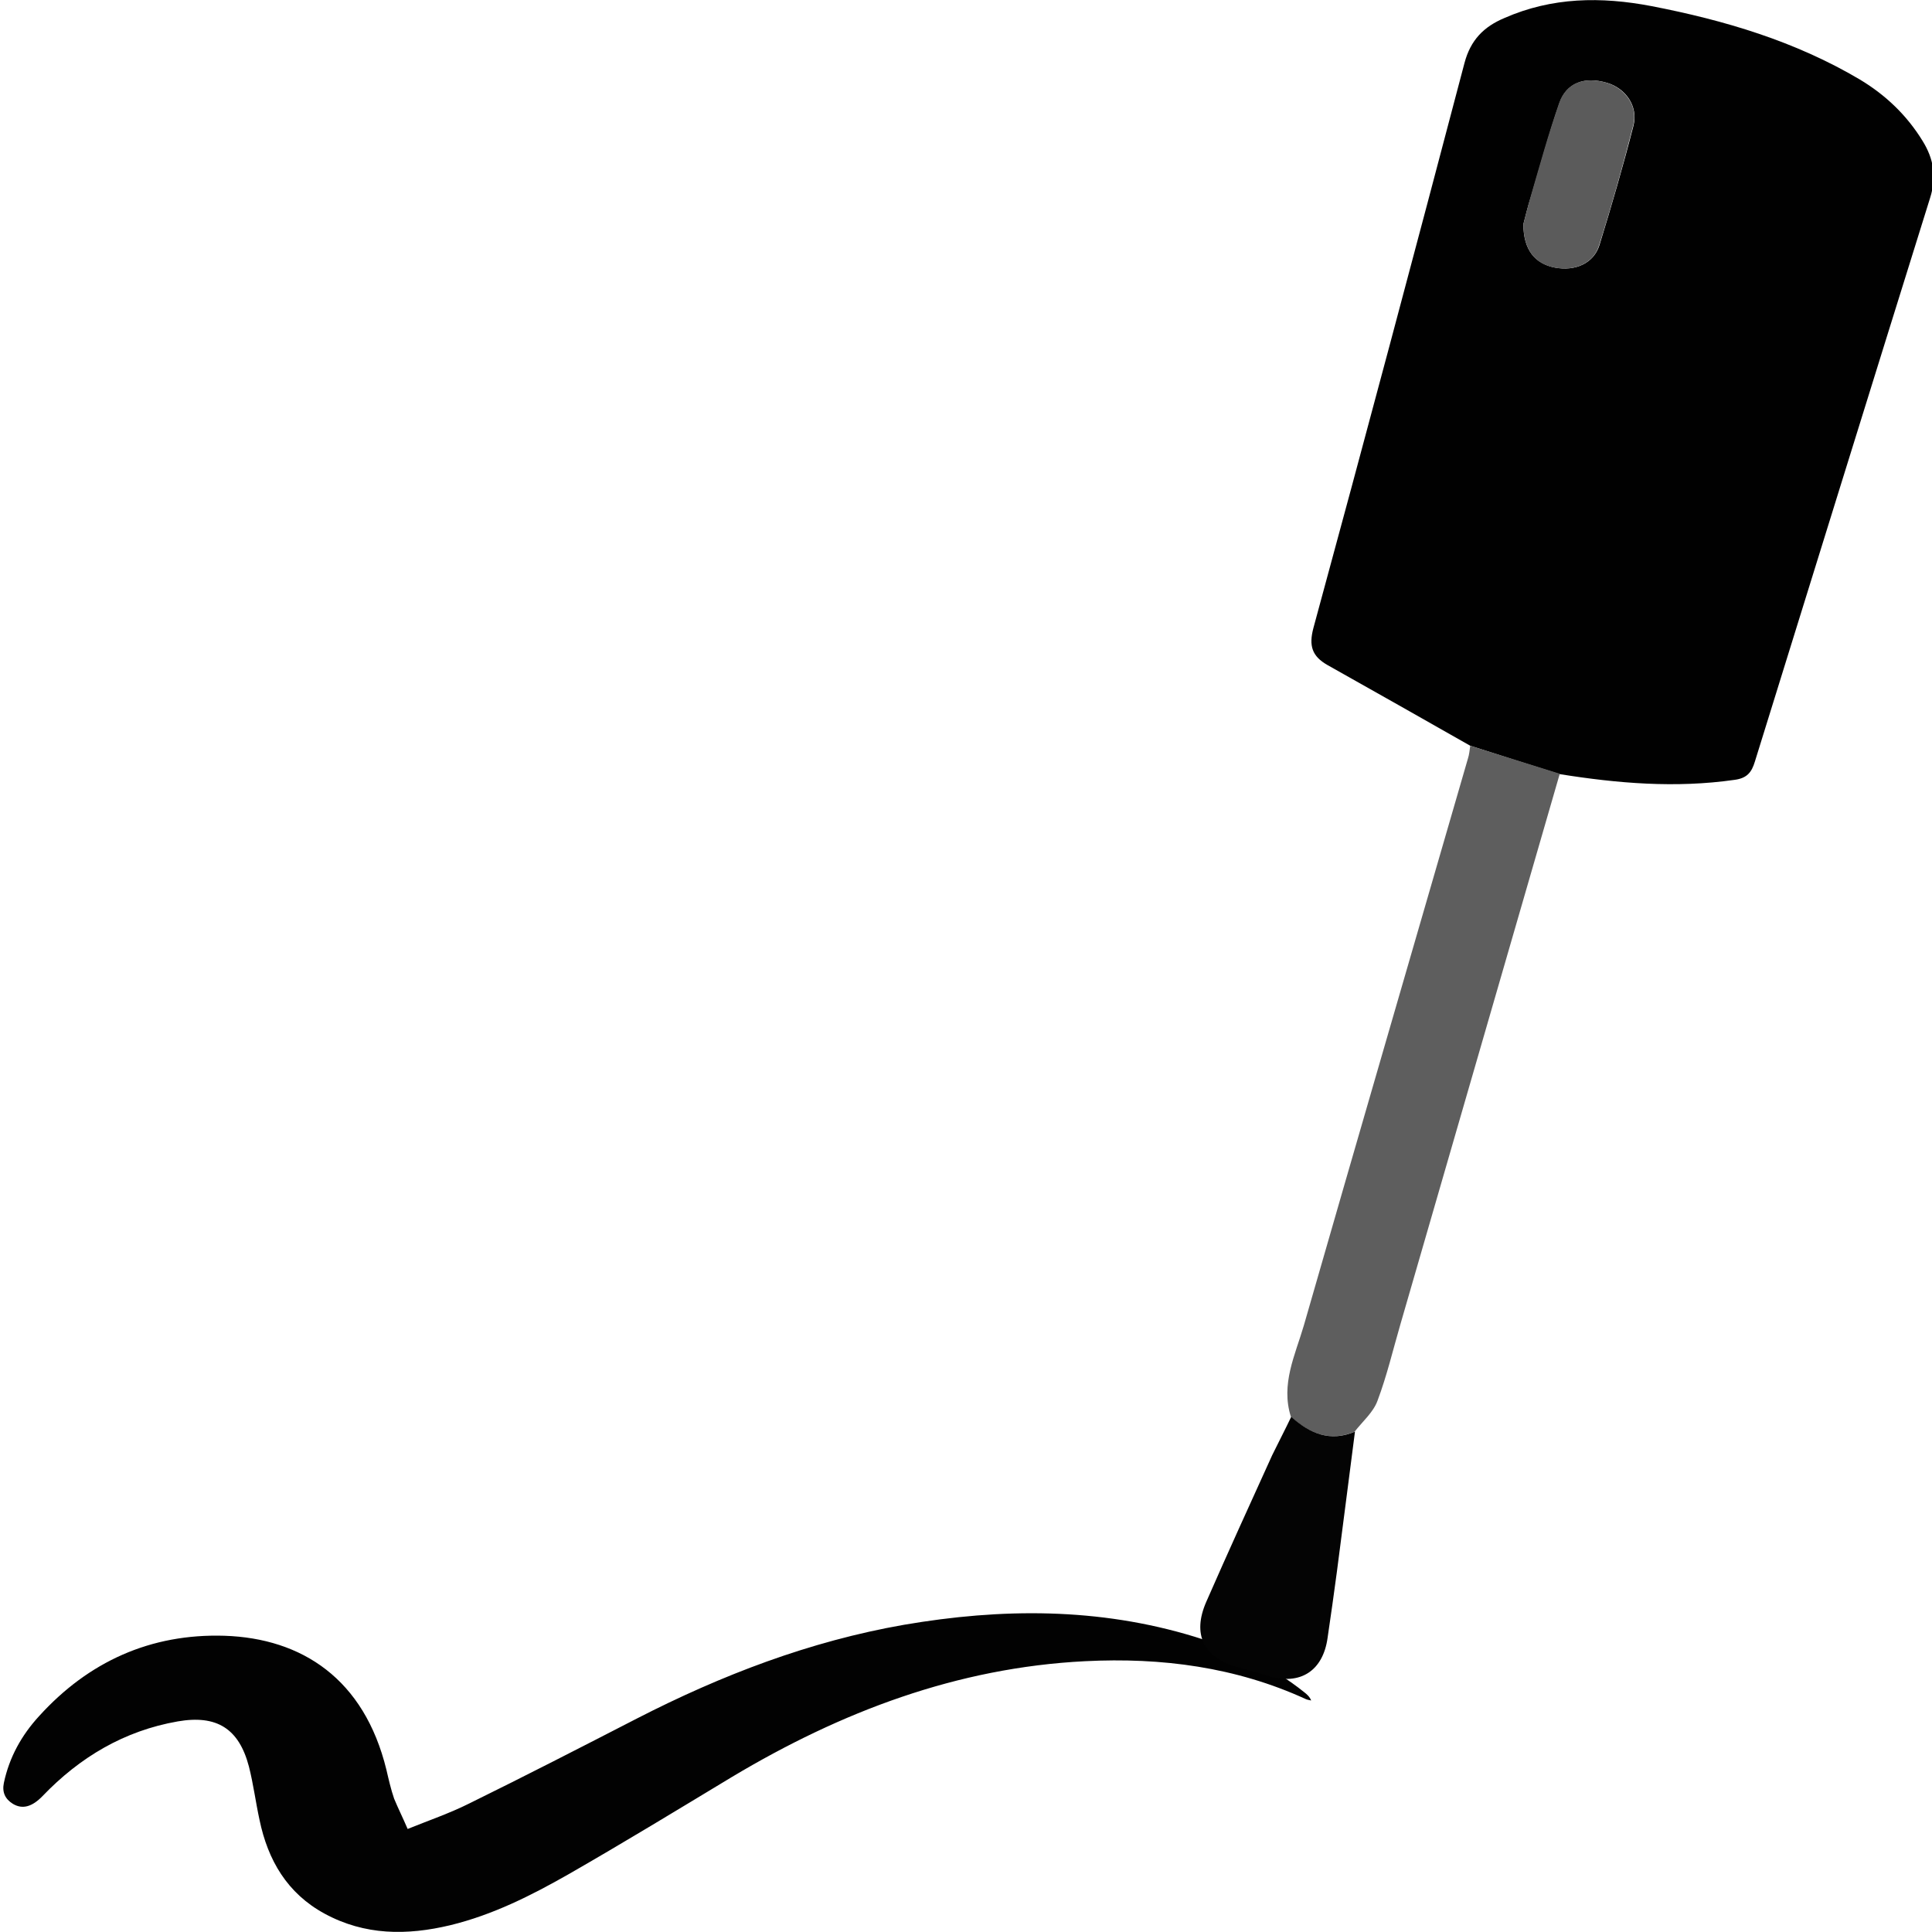 <?xml version="1.0" encoding="utf-8"?>
<!-- Generator: Adobe Illustrator 28.7.1, SVG Export Plug-In . SVG Version: 9.03 Build 54978)  -->
<svg version="1.0" id="Layer_1" xmlns="http://www.w3.org/2000/svg" xmlns:xlink="http://www.w3.org/1999/xlink" x="0px" y="0px"
	 viewBox="0 0 60 60" style="enable-background:new 0 0 60 60;" xml:space="preserve">
<style type="text/css">
	.st0{fill:#020202;}
	.st1{fill:#010101;}
	.st2{fill:#5E5E5E;}
	.st3{fill:#040404;}
	.st4{fill:#5B5B5B;}
</style>
<g>
	<path class="st0" d="M12.66,56.8c0.67-0.27,1.31-0.49,1.91-0.79c1.75-0.86,3.48-1.75,5.21-2.64c2.63-1.35,5.37-2.4,8.29-2.91
		c3.03-0.52,6.05-0.54,9.03,0.37c1.23,0.38,2.39,0.91,3.4,1.72c0.09,0.07,0.17,0.14,0.22,0.26c-0.05-0.01-0.11-0.02-0.16-0.04
		c-2.18-1-4.49-1.3-6.86-1.18c-3.98,0.2-7.58,1.57-10.96,3.59c-1.69,1.02-3.38,2.05-5.09,3.03c-1.16,0.66-2.35,1.26-3.67,1.58
		c-1.34,0.32-2.65,0.32-3.9-0.36c-1.16-0.63-1.76-1.66-2.02-2.91c-0.12-0.55-0.19-1.11-0.33-1.66c-0.31-1.18-1-1.61-2.21-1.4
		c-1.66,0.29-3.04,1.11-4.2,2.32c-0.32,0.33-0.62,0.42-0.92,0.24c-0.24-0.15-0.34-0.36-0.28-0.65c0.17-0.8,0.55-1.48,1.09-2.07
		c1.54-1.7,3.47-2.57,5.76-2.5c2.41,0.08,4.34,1.34,5.03,4.16c0.07,0.3,0.14,0.61,0.24,0.9C12.36,56.15,12.5,56.43,12.66,56.8z"/>
	<path class="st1" d="M45.66,23.16c-1.48-0.84-2.96-1.68-4.44-2.51c-0.47-0.27-0.58-0.59-0.43-1.15c1.59-5.84,3.15-11.69,4.69-17.54
		c0.19-0.72,0.6-1.13,1.24-1.4c1.48-0.65,3-0.67,4.57-0.37c2.27,0.44,4.46,1.09,6.47,2.28c0.8,0.48,1.46,1.11,1.95,1.91
		c0.34,0.55,0.44,1.11,0.23,1.77c-1.82,5.83-3.63,11.67-5.44,17.5c-0.1,0.33-0.24,0.52-0.64,0.57c-1.82,0.26-3.62,0.11-5.43-0.18
		C47.51,23.75,46.59,23.46,45.66,23.16z M47.31,6.96c0,0.8,0.36,1.23,0.98,1.35c0.63,0.12,1.2-0.13,1.38-0.69
		c0.38-1.23,0.74-2.47,1.06-3.72c0.15-0.6-0.24-1.16-0.83-1.33c-0.69-0.2-1.25,0-1.47,0.63c-0.33,0.95-0.59,1.93-0.88,2.89
		C47.44,6.43,47.36,6.78,47.31,6.96z"/>
	<path class="st2" d="M45.66,23.16c0.93,0.29,1.86,0.58,2.78,0.87c-1.65,5.7-3.3,11.4-4.95,17.1c-0.23,0.79-0.42,1.6-0.71,2.37
		c-0.13,0.36-0.46,0.64-0.71,0.96c-0.77,0.33-1.41,0.05-1.98-0.46c-0.32-1.01,0.13-1.91,0.4-2.83c1.69-5.88,3.4-11.75,5.1-17.62
		C45.63,23.43,45.64,23.29,45.66,23.16z"/>
	<path class="st3" d="M40.1,44c0.58,0.52,1.21,0.79,1.98,0.46c-0.19,1.45-0.37,2.9-0.56,4.34c-0.09,0.69-0.19,1.37-0.29,2.06
		c-0.14,1.03-0.85,1.49-1.84,1.19c-0.32-0.1-0.65-0.19-0.97-0.28c-1.04-0.29-1.4-1.01-0.96-2.02c0.67-1.53,1.36-3.04,2.05-4.56
		C39.7,44.8,39.91,44.4,40.1,44z"/>
	<path class="st4" d="M47.31,6.96c0.05-0.18,0.13-0.53,0.23-0.87c0.28-0.97,0.55-1.94,0.88-2.89c0.22-0.63,0.78-0.83,1.47-0.63
		c0.59,0.17,0.99,0.74,0.83,1.33c-0.32,1.25-0.67,2.49-1.06,3.72c-0.17,0.56-0.75,0.81-1.38,0.69C47.68,8.2,47.31,7.76,47.31,6.96z"
		/>
</g>
</svg>
